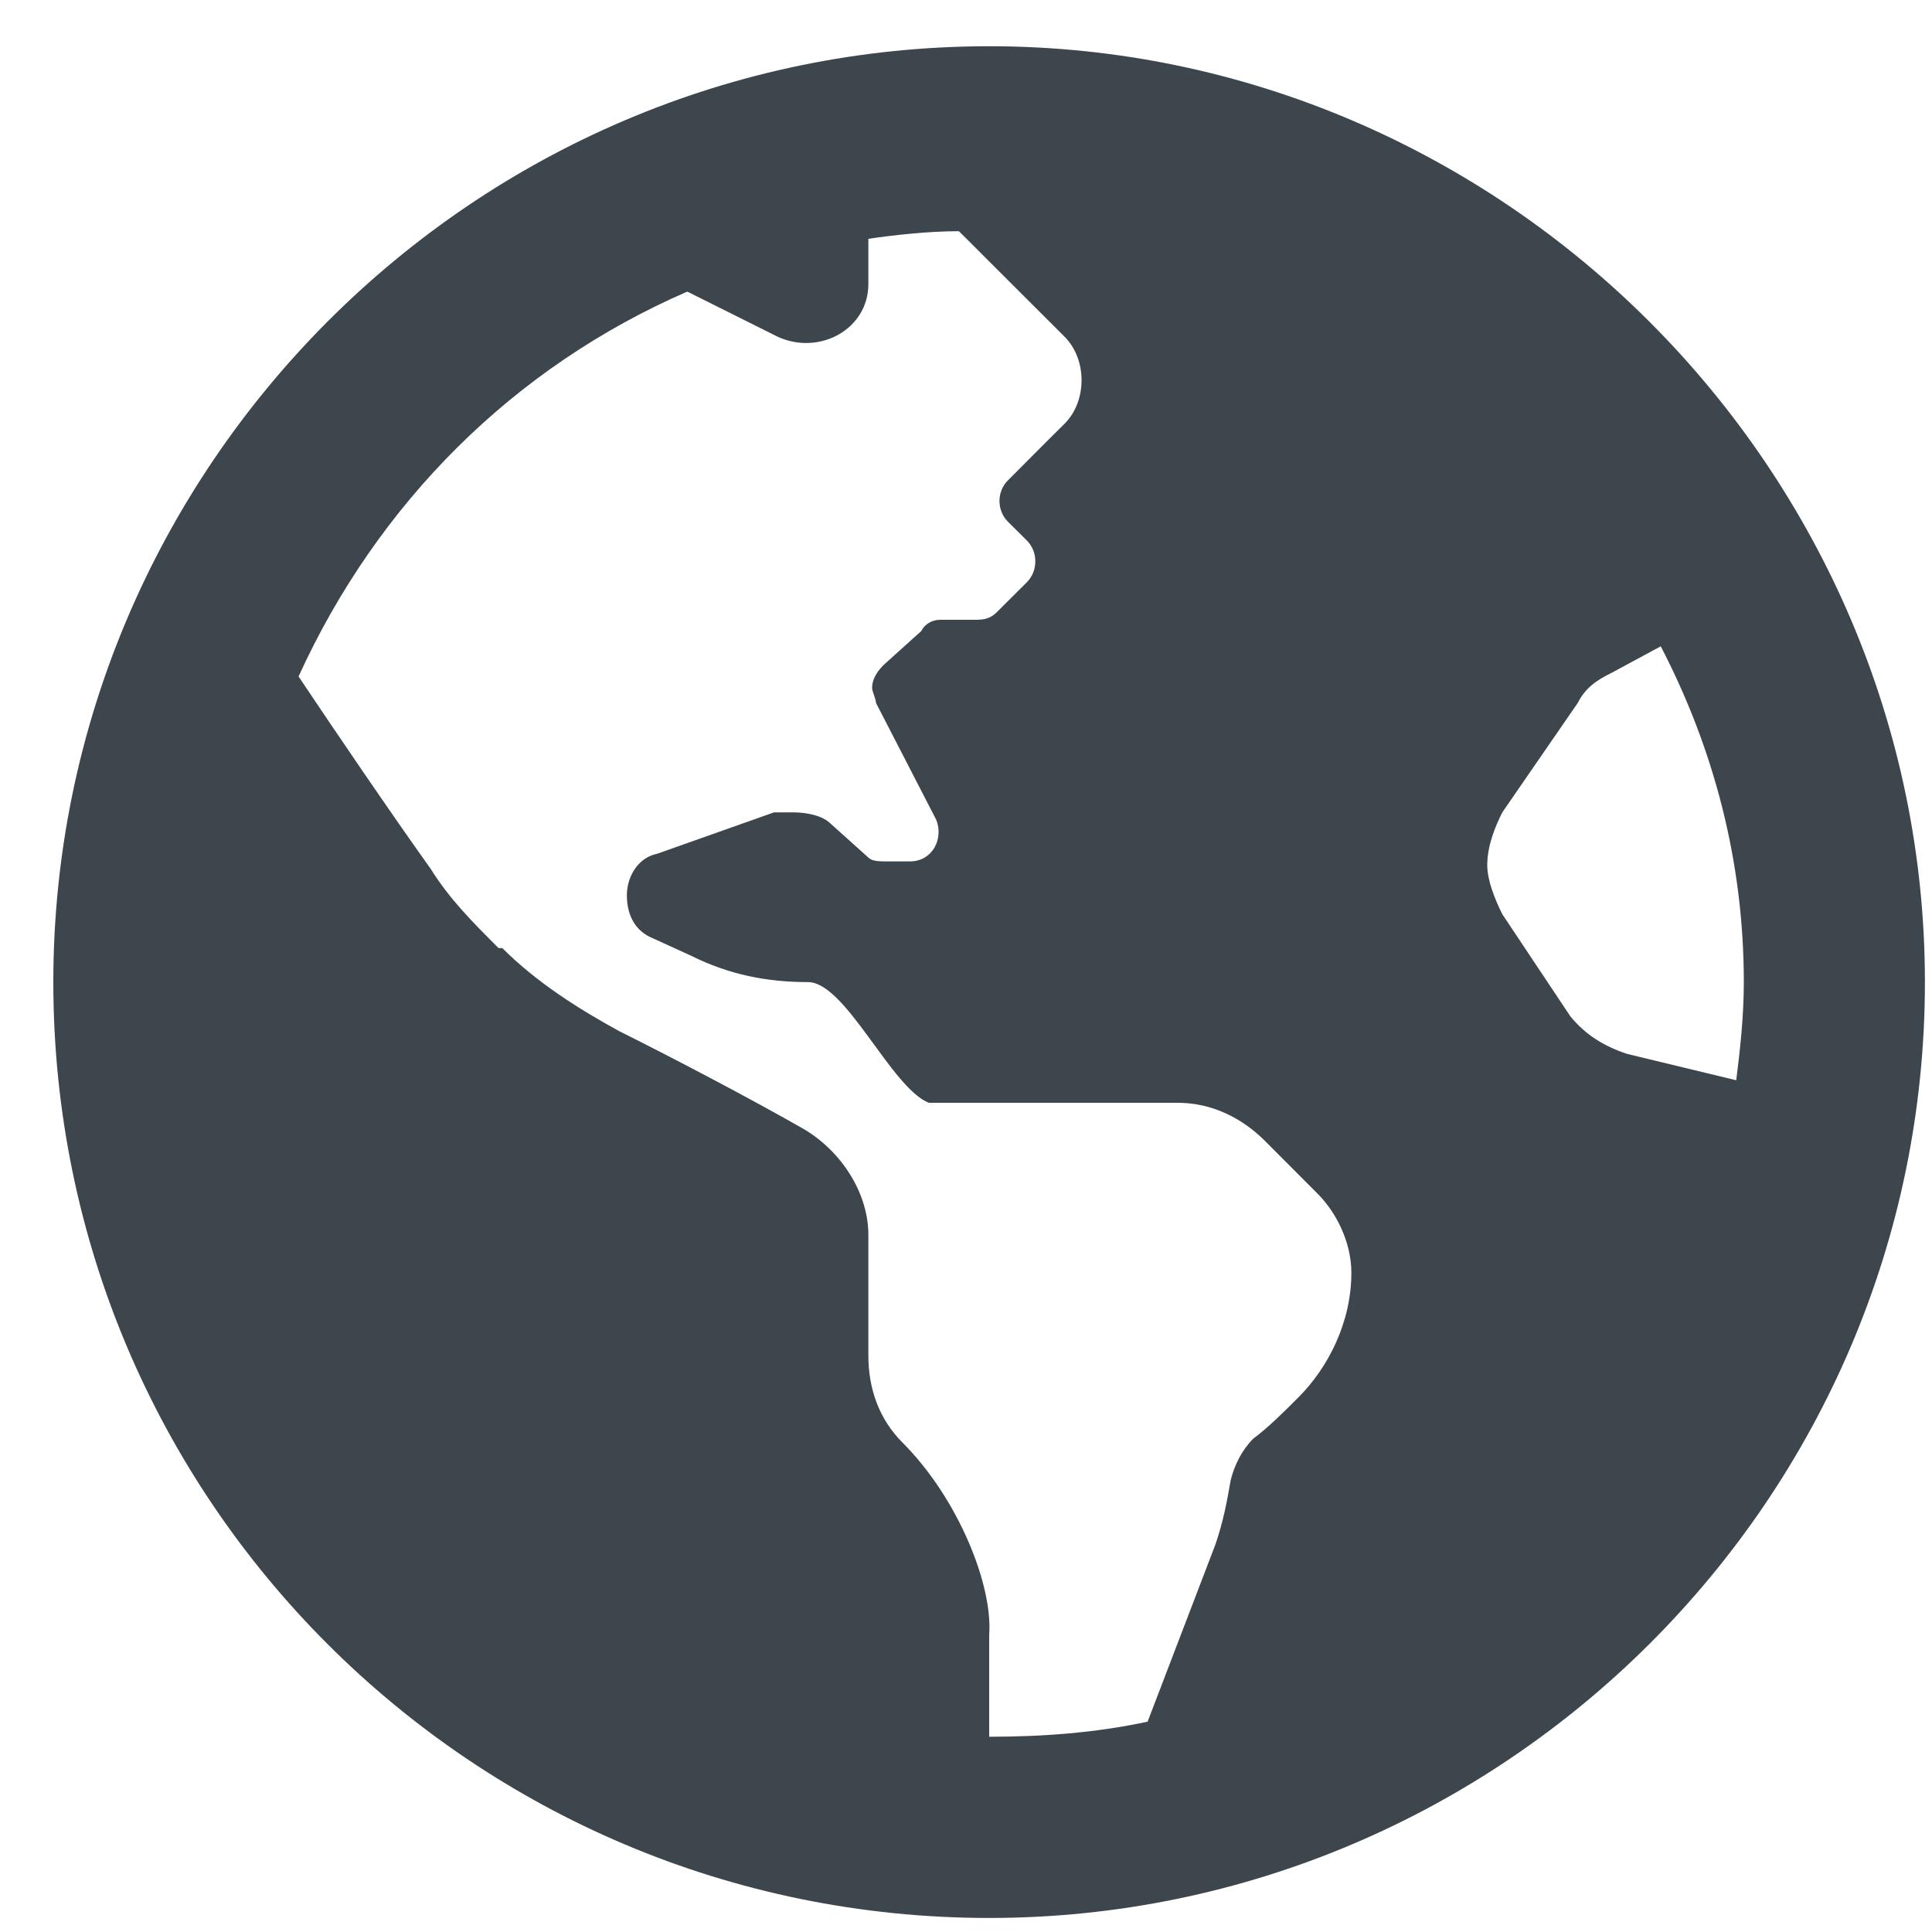<svg width="15" height="15" viewBox="0 0 15 15" fill="none" xmlns="http://www.w3.org/2000/svg">
<path d="M7.68 0.359C11.664 0.359 14.945 3.641 14.945 7.625C14.945 11.639 11.664 14.891 7.68 14.891C3.666 14.891 0.414 11.639 0.414 7.625C0.414 3.641 3.666 0.359 7.68 0.359ZM10.082 10.848C10.316 10.613 10.492 10.262 10.492 9.881C10.492 9.646 10.375 9.412 10.228 9.266L9.818 8.855C9.642 8.68 9.408 8.562 9.144 8.562H7.211C6.918 8.445 6.566 7.625 6.273 7.625C5.951 7.625 5.658 7.566 5.365 7.42L5.043 7.273C4.926 7.215 4.867 7.098 4.867 6.951C4.867 6.805 4.955 6.658 5.101 6.629L6.01 6.307C6.039 6.307 6.098 6.307 6.156 6.307C6.273 6.307 6.391 6.336 6.449 6.395L6.742 6.658C6.771 6.688 6.83 6.688 6.889 6.688H7.064C7.24 6.688 7.328 6.512 7.269 6.365L6.801 5.457C6.801 5.428 6.771 5.369 6.771 5.34C6.771 5.281 6.801 5.223 6.859 5.164L7.152 4.9C7.182 4.842 7.24 4.812 7.299 4.812H7.562C7.621 4.812 7.68 4.812 7.738 4.754L7.973 4.52C8.06 4.432 8.06 4.285 7.973 4.197L7.826 4.051C7.738 3.963 7.738 3.816 7.826 3.729L8.148 3.406L8.266 3.289C8.441 3.113 8.441 2.791 8.266 2.615L7.445 1.795C7.211 1.795 6.947 1.824 6.742 1.854V2.205C6.742 2.557 6.361 2.762 6.039 2.615L5.336 2.264C3.988 2.85 2.933 3.904 2.318 5.252C2.611 5.691 3.051 6.336 3.344 6.746C3.49 6.98 3.666 7.156 3.871 7.361H3.9C4.164 7.625 4.486 7.83 4.808 8.006C5.219 8.211 5.834 8.533 6.244 8.768C6.537 8.943 6.742 9.266 6.742 9.588V10.525C6.742 10.789 6.83 11.023 7.006 11.199C7.445 11.639 7.709 12.312 7.68 12.693V13.484C8.09 13.484 8.5 13.455 8.91 13.367L9.437 11.99C9.496 11.815 9.525 11.668 9.555 11.492C9.584 11.375 9.642 11.258 9.73 11.17C9.848 11.082 9.965 10.965 10.082 10.848ZM12.631 8.182L13.48 8.387C13.51 8.152 13.539 7.889 13.539 7.625C13.539 6.688 13.305 5.809 12.894 5.018L12.514 5.223C12.396 5.281 12.309 5.34 12.25 5.457L11.664 6.307C11.605 6.424 11.547 6.57 11.547 6.717C11.547 6.834 11.605 6.98 11.664 7.098L12.191 7.889C12.309 8.035 12.455 8.123 12.631 8.182Z" fill="#3D464D"/>
</svg>
